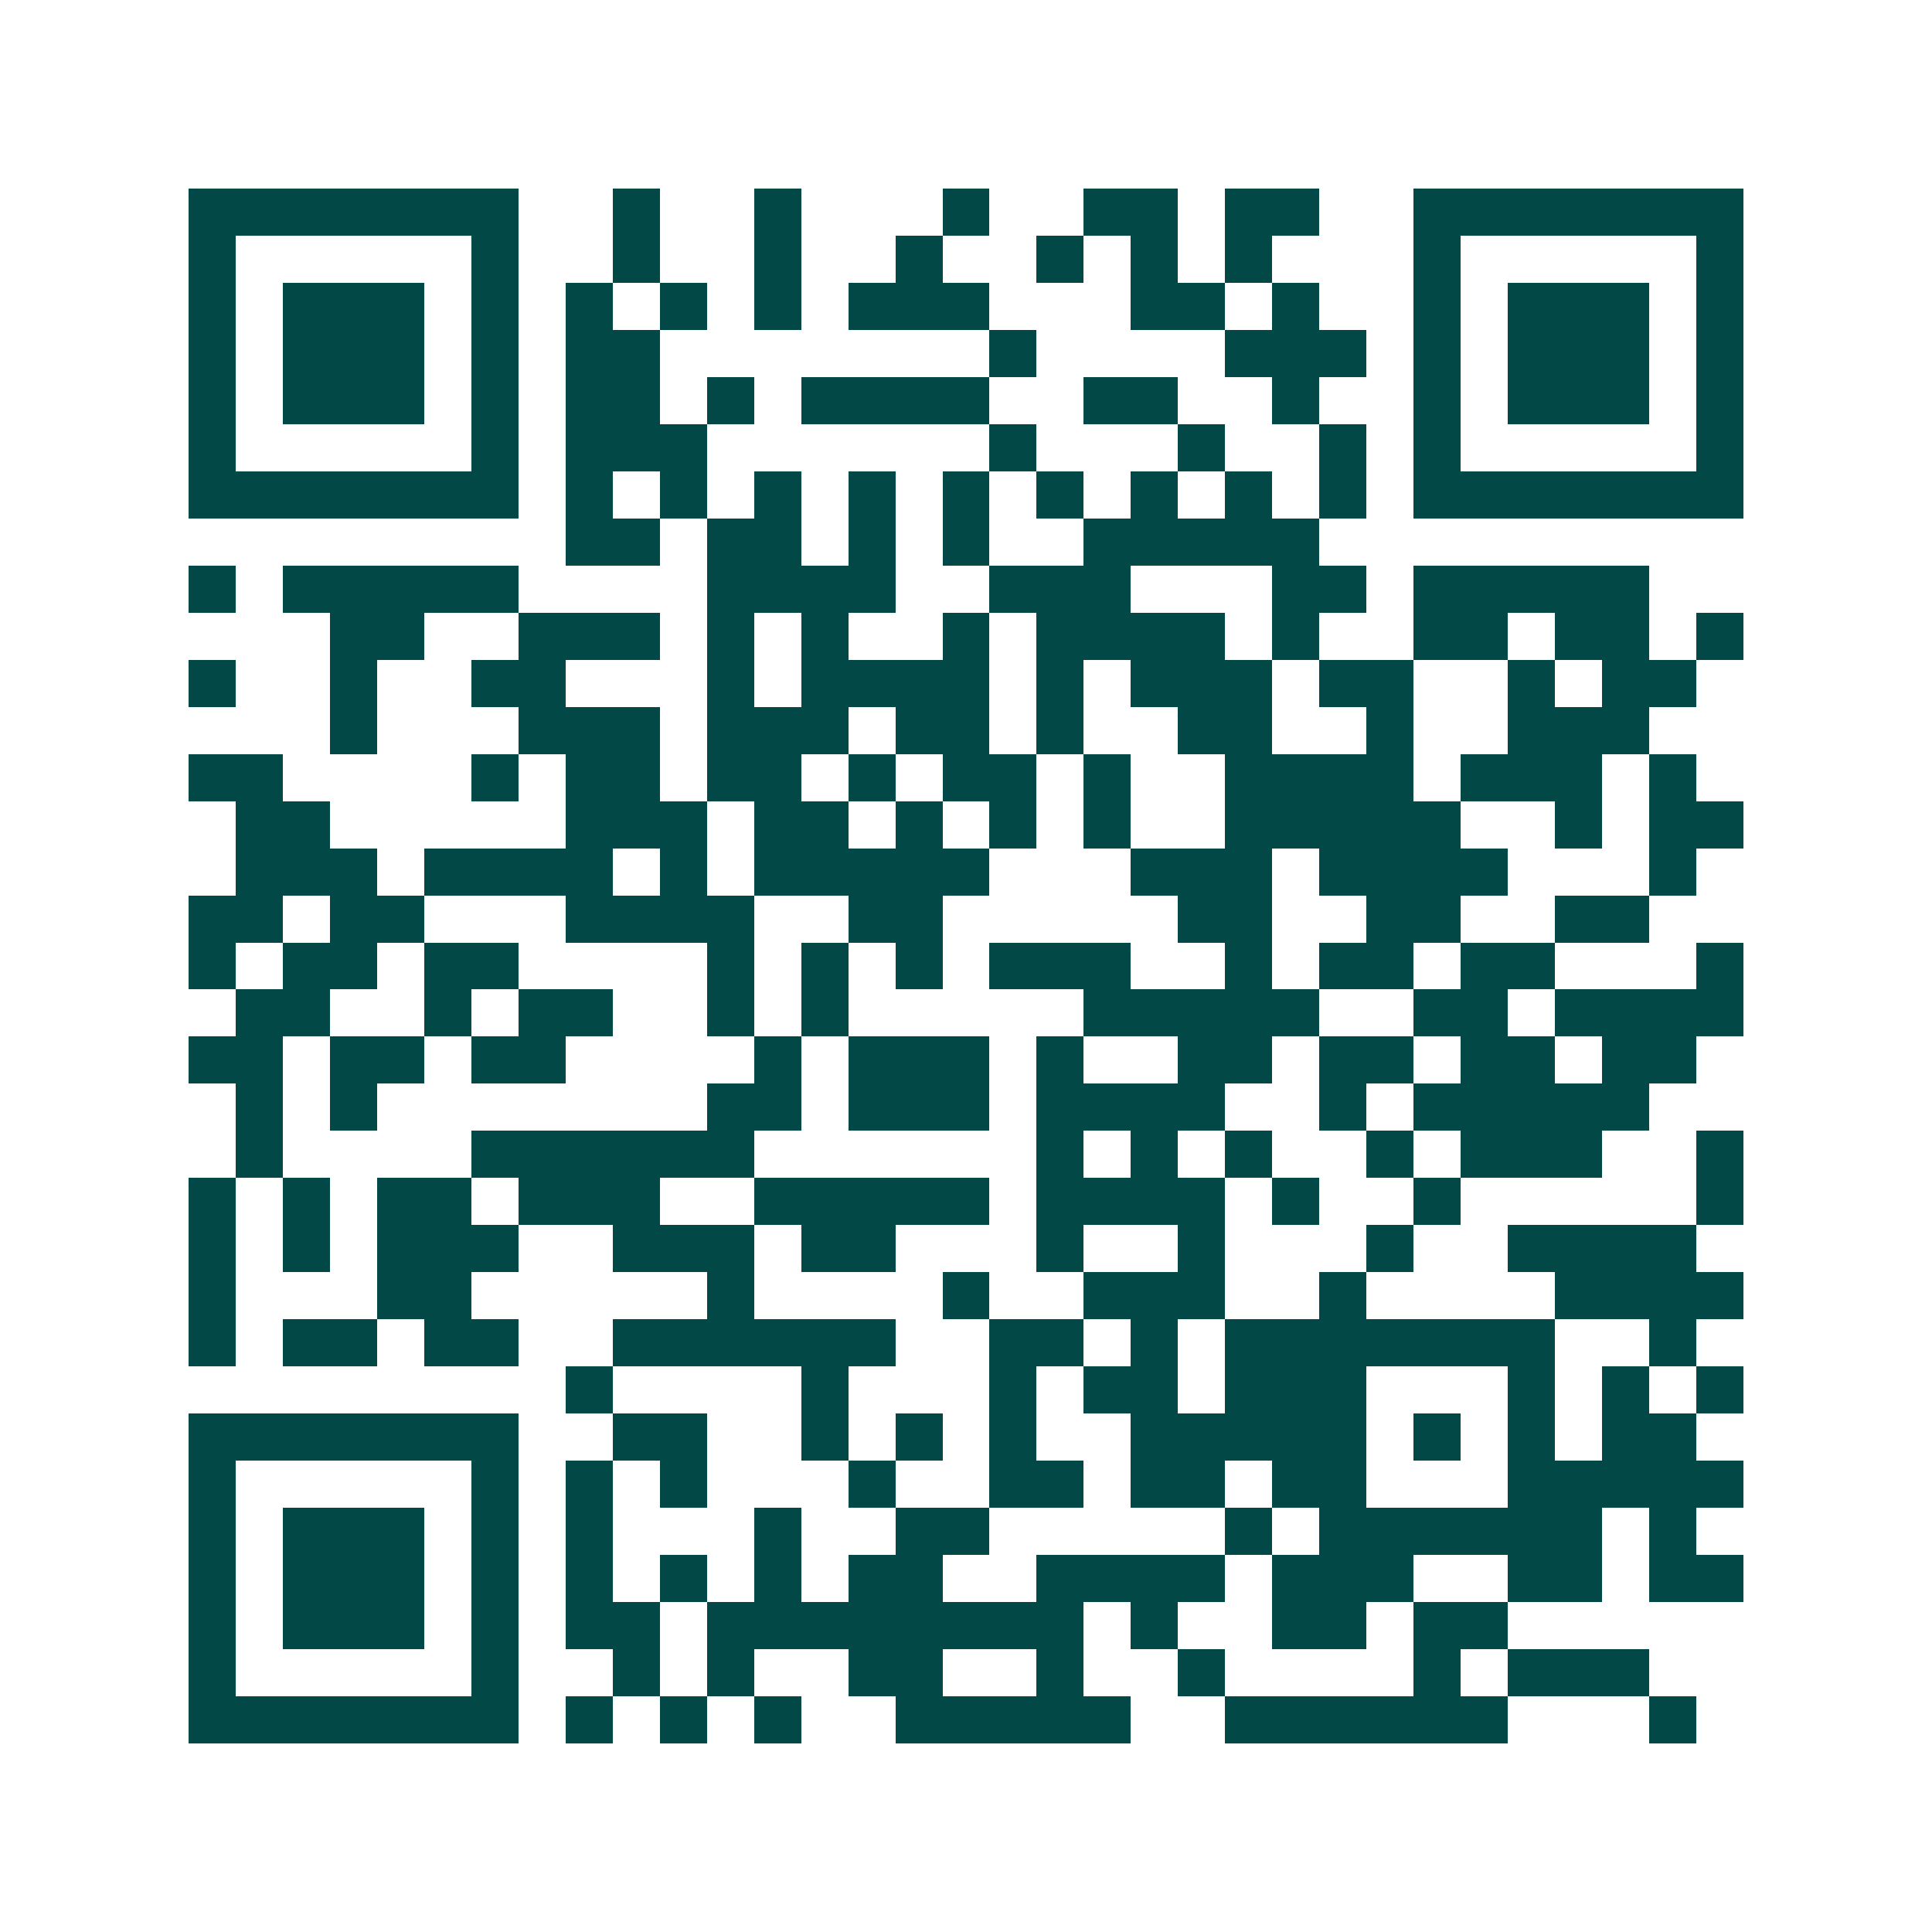 <svg xmlns="http://www.w3.org/2000/svg" width="200" height="200" viewBox="0 0 41 41" shape-rendering="crispEdges"><path fill="#ffffff" d="M0 0h41v41H0z"/><path stroke="#014847" d="M4 4.5h7m2 0h1m2 0h1m3 0h1m2 0h2m1 0h2m2 0h7M4 5.5h1m5 0h1m2 0h1m2 0h1m2 0h1m2 0h1m1 0h1m1 0h1m3 0h1m5 0h1M4 6.5h1m1 0h3m1 0h1m1 0h1m1 0h1m1 0h1m1 0h3m3 0h2m1 0h1m2 0h1m1 0h3m1 0h1M4 7.5h1m1 0h3m1 0h1m1 0h2m7 0h1m4 0h3m1 0h1m1 0h3m1 0h1M4 8.5h1m1 0h3m1 0h1m1 0h2m1 0h1m1 0h4m2 0h2m2 0h1m2 0h1m1 0h3m1 0h1M4 9.5h1m5 0h1m1 0h3m6 0h1m3 0h1m2 0h1m1 0h1m5 0h1M4 10.5h7m1 0h1m1 0h1m1 0h1m1 0h1m1 0h1m1 0h1m1 0h1m1 0h1m1 0h1m1 0h7M12 11.5h2m1 0h2m1 0h1m1 0h1m2 0h5M4 12.5h1m1 0h5m4 0h4m2 0h3m3 0h2m1 0h5M7 13.5h2m2 0h3m1 0h1m1 0h1m2 0h1m1 0h4m1 0h1m2 0h2m1 0h2m1 0h1M4 14.5h1m2 0h1m2 0h2m3 0h1m1 0h4m1 0h1m1 0h3m1 0h2m2 0h1m1 0h2M7 15.5h1m3 0h3m1 0h3m1 0h2m1 0h1m2 0h2m2 0h1m2 0h3M4 16.5h2m4 0h1m1 0h2m1 0h2m1 0h1m1 0h2m1 0h1m2 0h4m1 0h3m1 0h1M5 17.5h2m5 0h3m1 0h2m1 0h1m1 0h1m1 0h1m2 0h5m2 0h1m1 0h2M5 18.5h3m1 0h4m1 0h1m1 0h5m3 0h3m1 0h4m3 0h1M4 19.5h2m1 0h2m3 0h4m2 0h2m5 0h2m2 0h2m2 0h2M4 20.5h1m1 0h2m1 0h2m4 0h1m1 0h1m1 0h1m1 0h3m2 0h1m1 0h2m1 0h2m3 0h1M5 21.5h2m2 0h1m1 0h2m2 0h1m1 0h1m5 0h5m2 0h2m1 0h4M4 22.5h2m1 0h2m1 0h2m4 0h1m1 0h3m1 0h1m2 0h2m1 0h2m1 0h2m1 0h2M5 23.5h1m1 0h1m7 0h2m1 0h3m1 0h4m2 0h1m1 0h5M5 24.5h1m4 0h6m6 0h1m1 0h1m1 0h1m2 0h1m1 0h3m2 0h1M4 25.5h1m1 0h1m1 0h2m1 0h3m2 0h5m1 0h4m1 0h1m2 0h1m5 0h1M4 26.5h1m1 0h1m1 0h3m2 0h3m1 0h2m3 0h1m2 0h1m3 0h1m2 0h4M4 27.5h1m3 0h2m5 0h1m4 0h1m2 0h3m2 0h1m4 0h4M4 28.5h1m1 0h2m1 0h2m2 0h6m2 0h2m1 0h1m1 0h7m2 0h1M12 29.5h1m4 0h1m3 0h1m1 0h2m1 0h3m3 0h1m1 0h1m1 0h1M4 30.5h7m2 0h2m2 0h1m1 0h1m1 0h1m2 0h5m1 0h1m1 0h1m1 0h2M4 31.5h1m5 0h1m1 0h1m1 0h1m3 0h1m2 0h2m1 0h2m1 0h2m3 0h5M4 32.5h1m1 0h3m1 0h1m1 0h1m3 0h1m2 0h2m5 0h1m1 0h6m1 0h1M4 33.5h1m1 0h3m1 0h1m1 0h1m1 0h1m1 0h1m1 0h2m2 0h4m1 0h3m2 0h2m1 0h2M4 34.5h1m1 0h3m1 0h1m1 0h2m1 0h8m1 0h1m2 0h2m1 0h2M4 35.5h1m5 0h1m2 0h1m1 0h1m2 0h2m2 0h1m2 0h1m4 0h1m1 0h3M4 36.5h7m1 0h1m1 0h1m1 0h1m2 0h5m2 0h6m3 0h1"/></svg>
